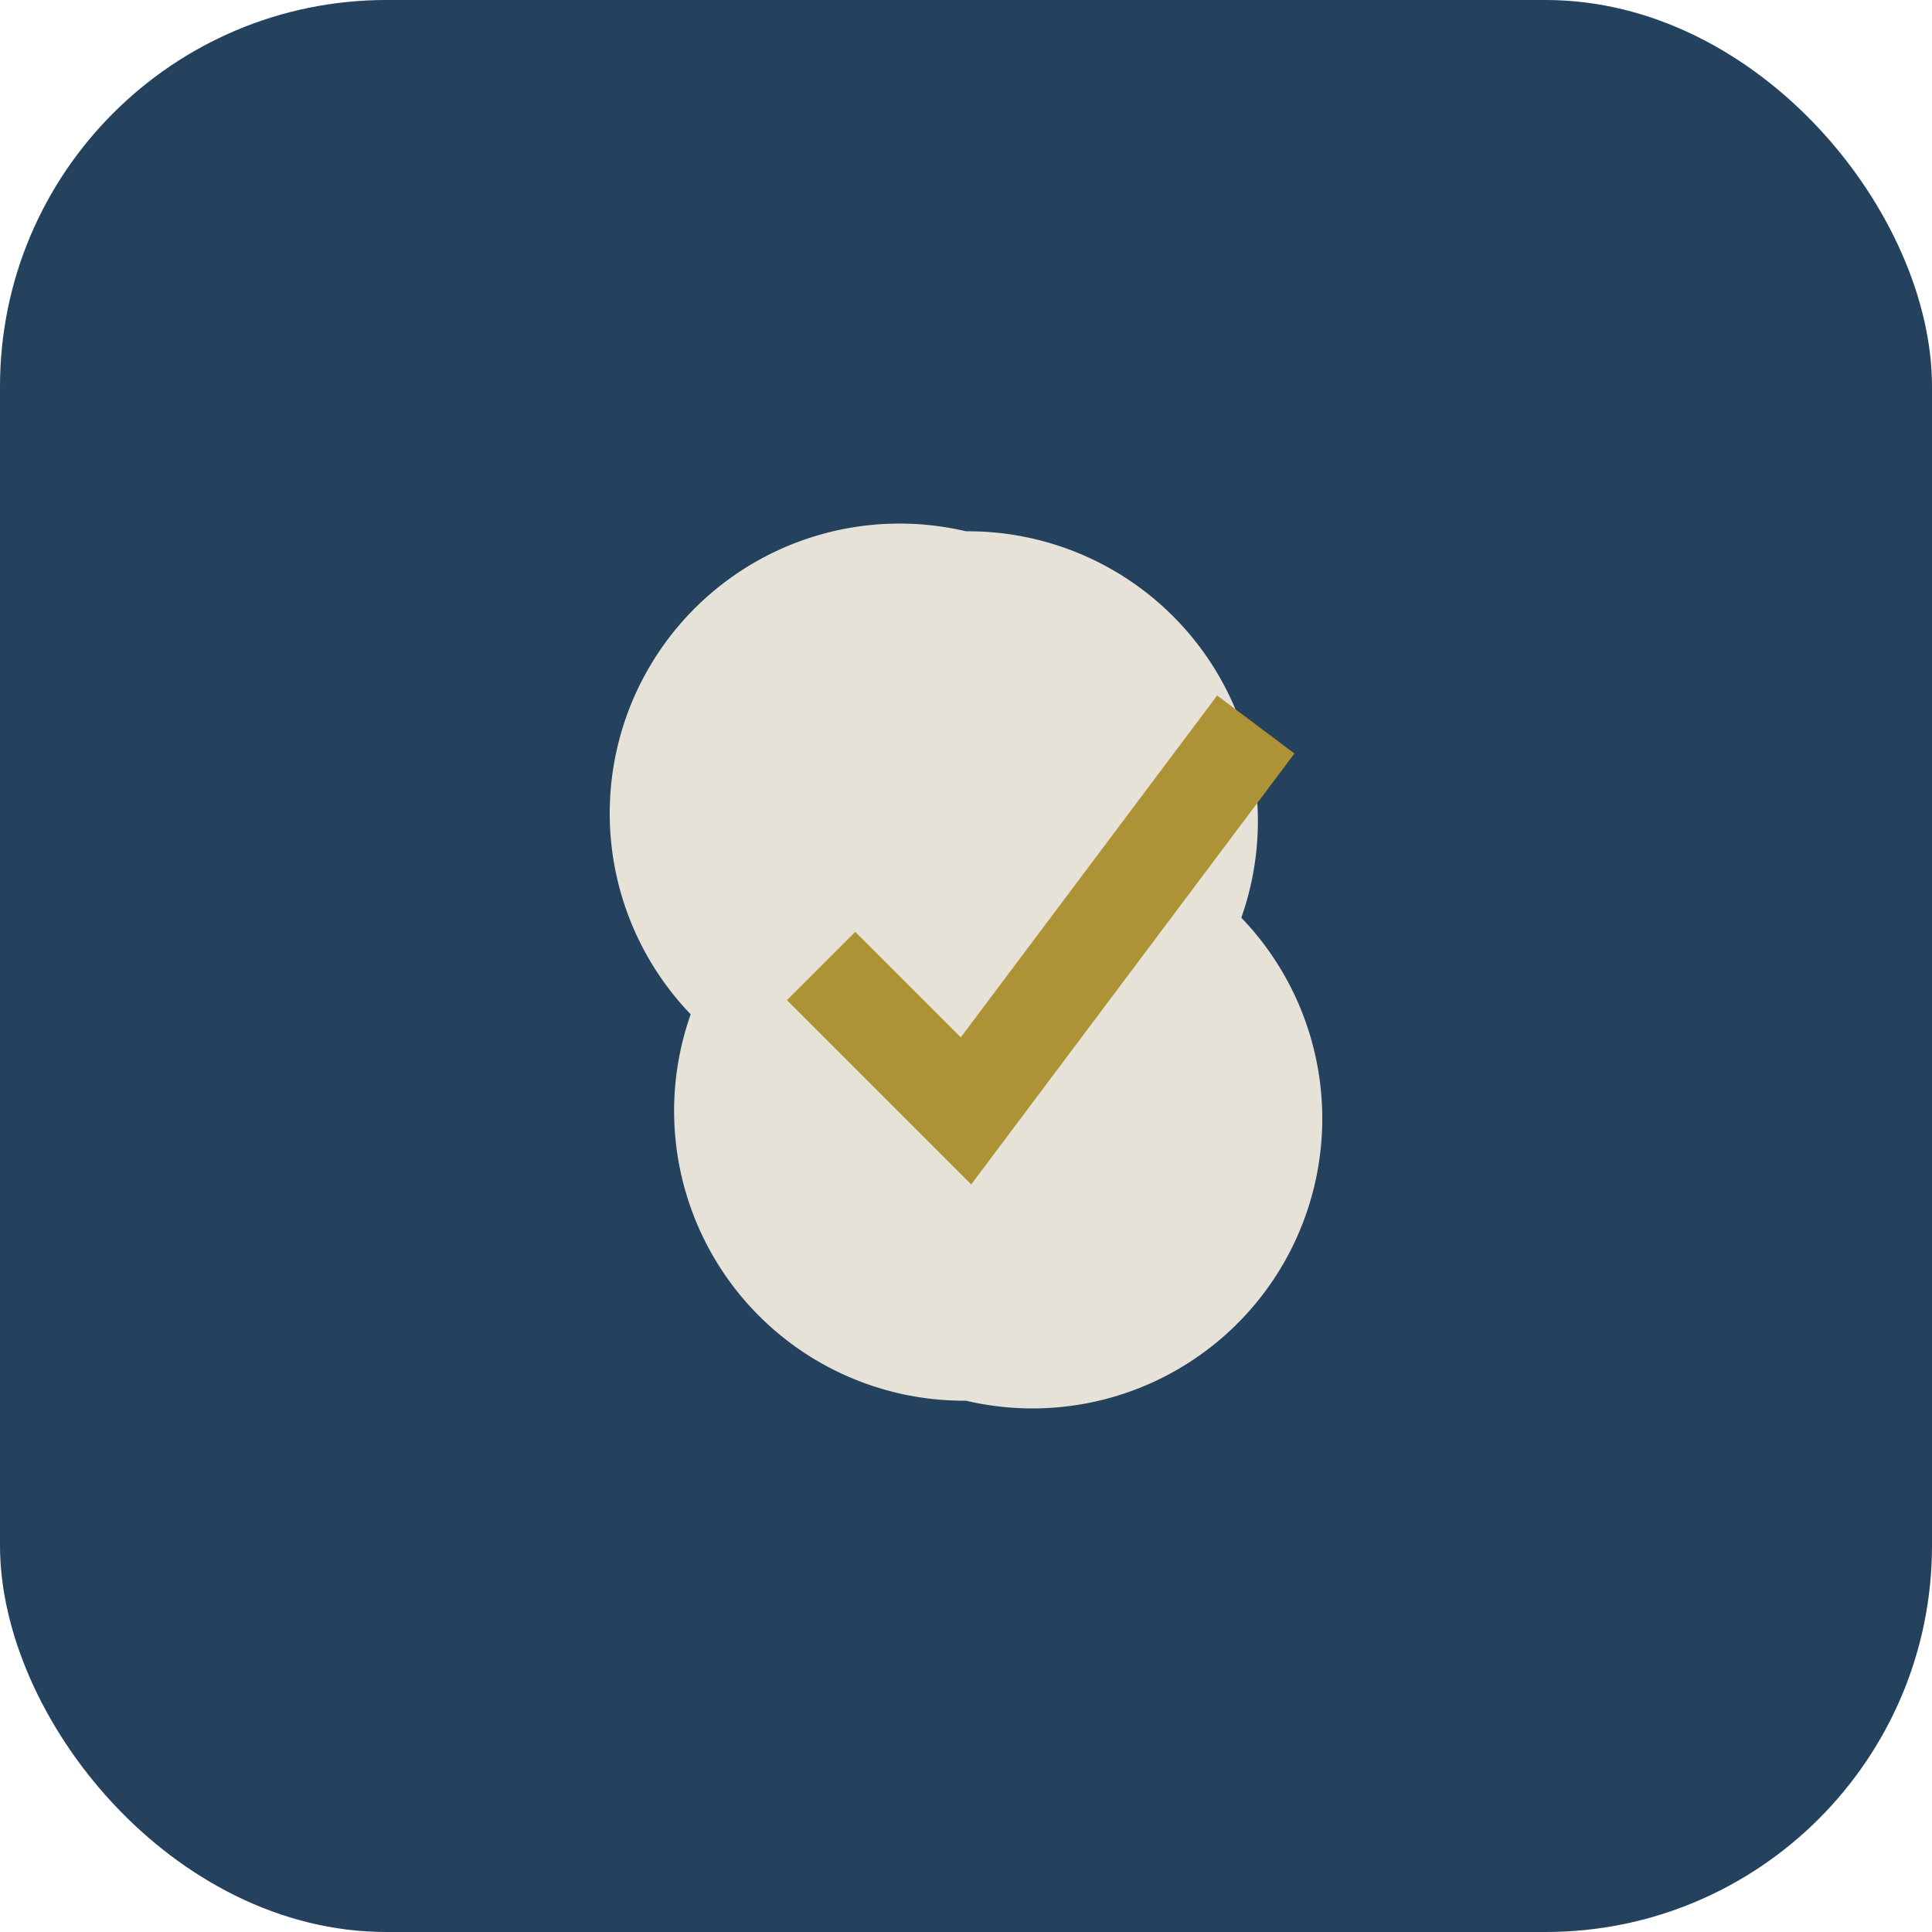 <?xml version="1.0" encoding="UTF-8"?>
<svg xmlns="http://www.w3.org/2000/svg" width="40" height="40" viewBox="0 0 40 40"><rect width="40" height="40" rx="8" fill="#24415e"/><path d="M20 11a6 6 0 015.7 8A6 6 0 0120 29a6 6 0 01-5.7-8A6 6 0 0120 11z" fill="#e6e2d8"/><path d="M17 20l3 3 6-8" stroke="#ae9336" stroke-width="2" fill="none"/></svg>
